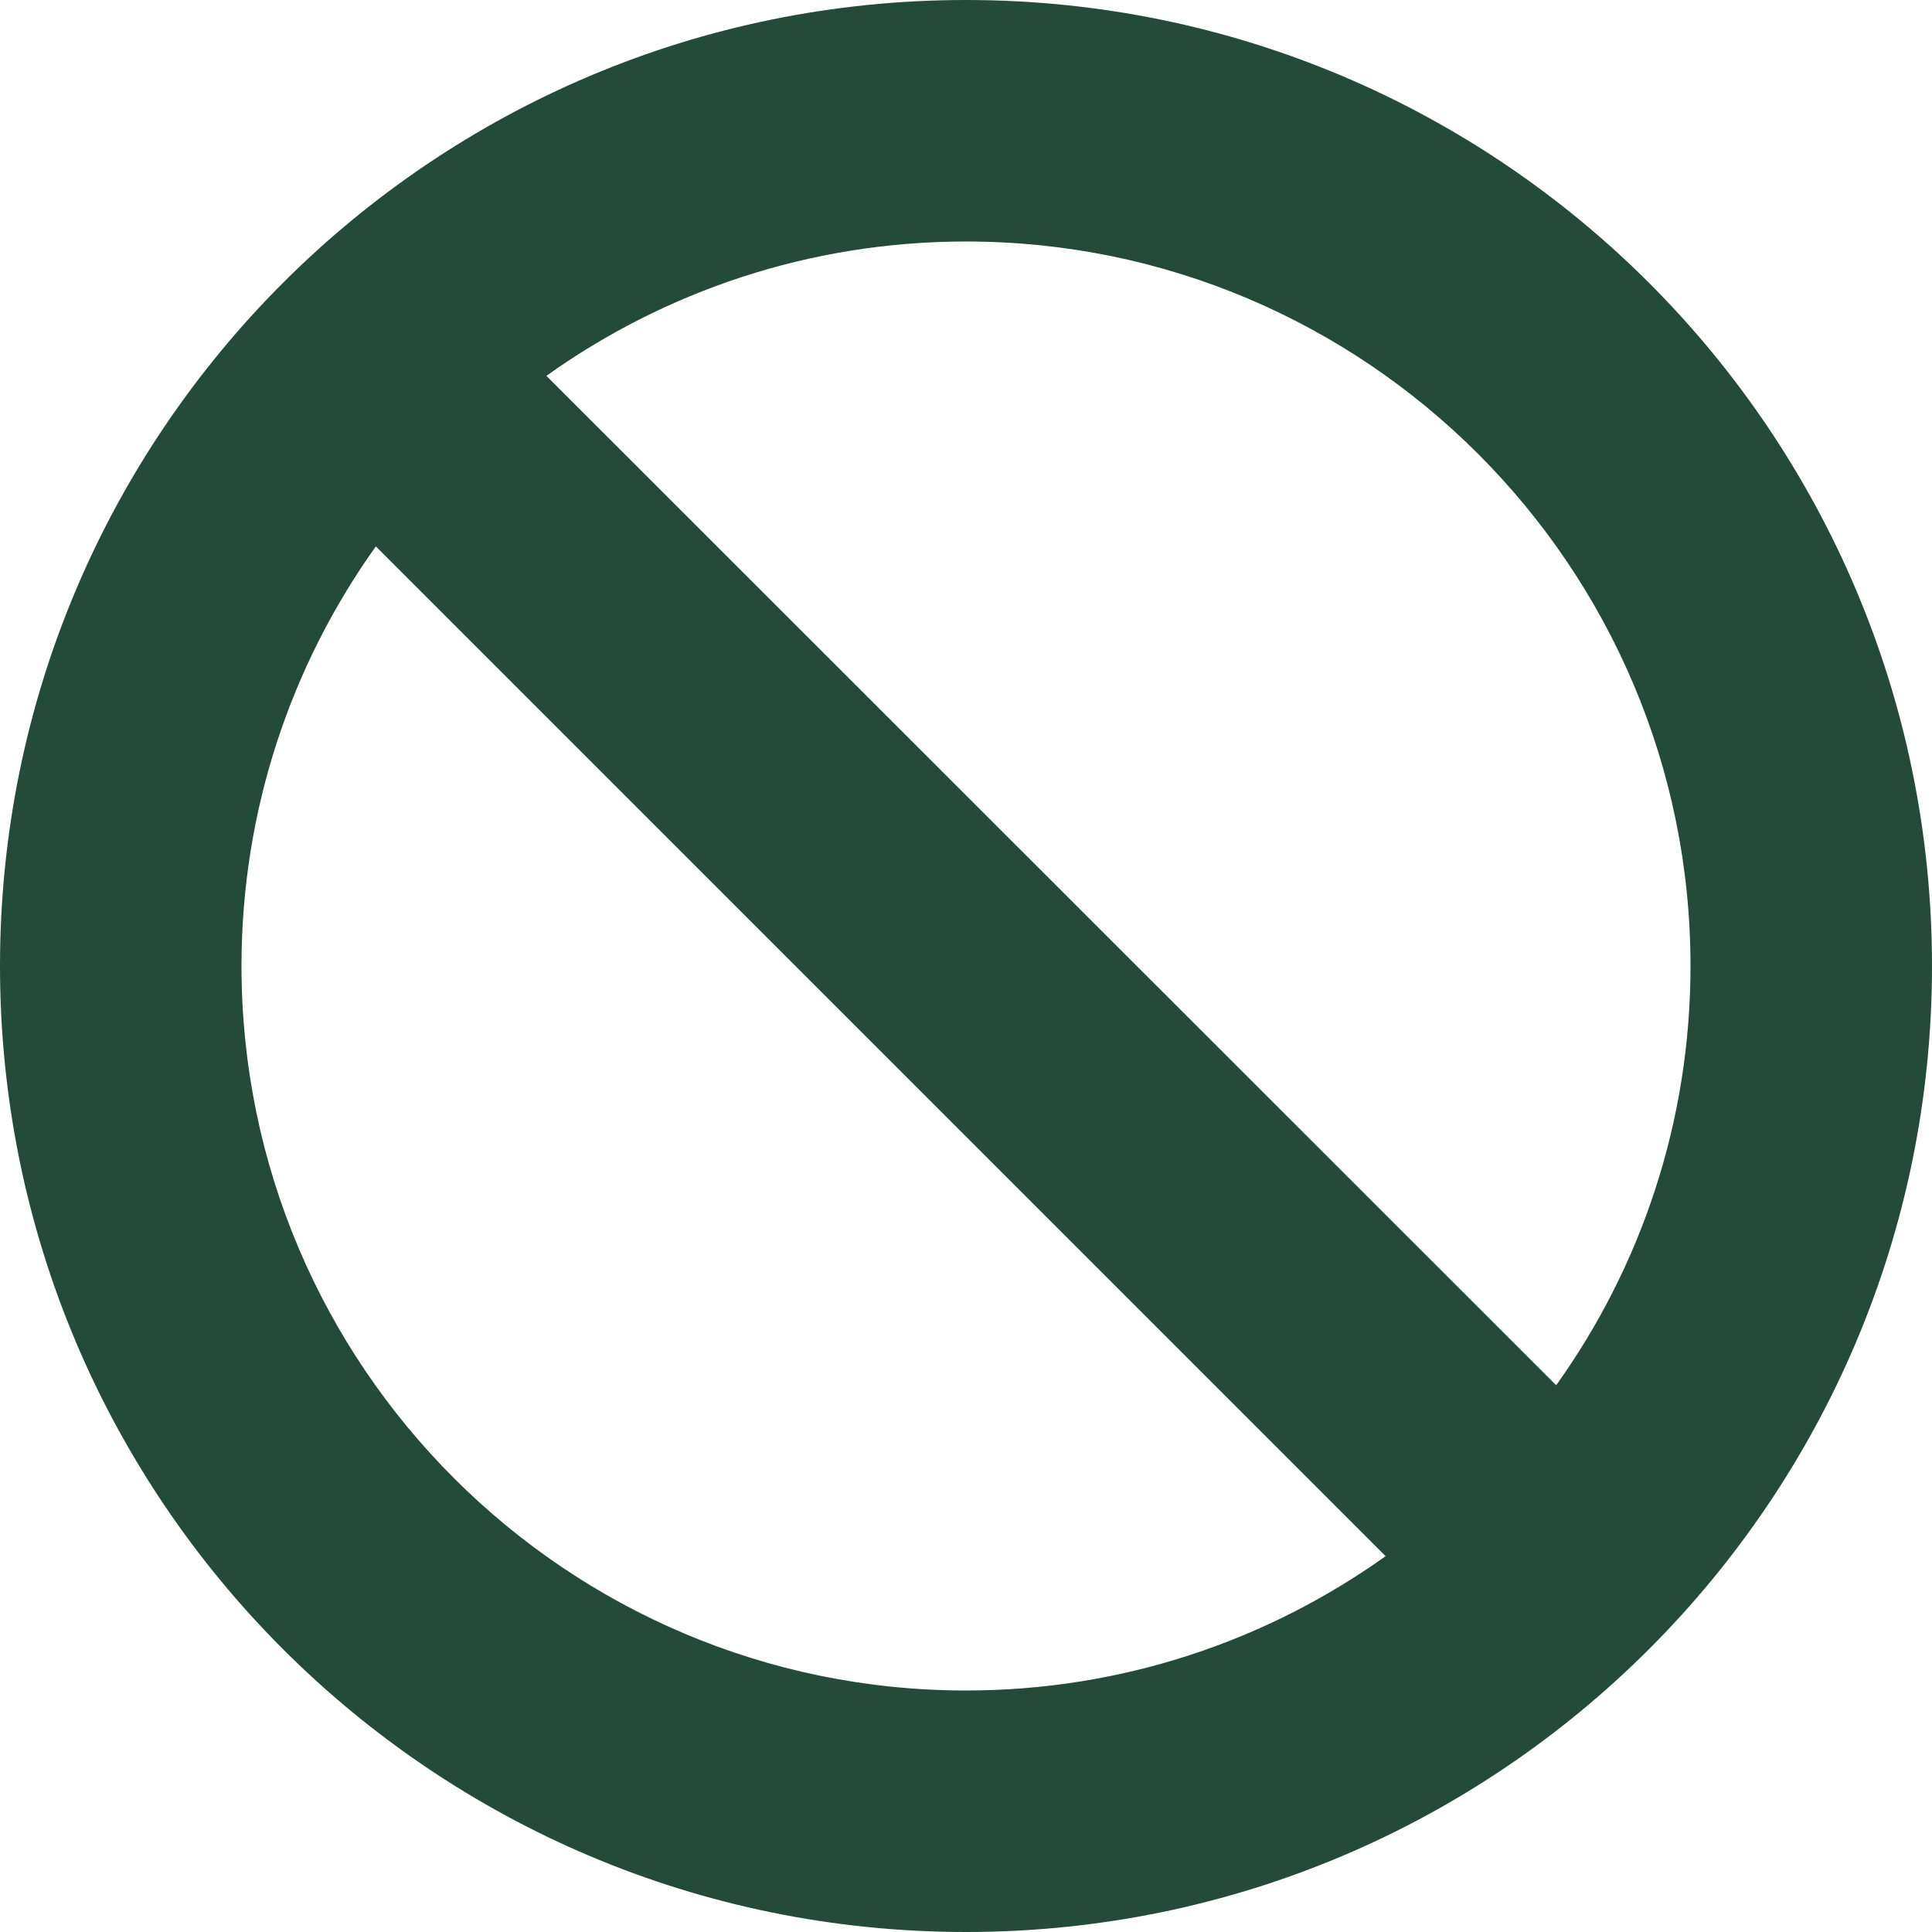 <?xml version="1.0" encoding="utf-8"?>
<!-- Generator: Adobe Illustrator 22.0.1, SVG Export Plug-In . SVG Version: 6.00 Build 0)  -->
<svg version="1.1" id="_x32_" xmlns="http://www.w3.org/2000/svg" xmlns:xlink="http://www.w3.org/1999/xlink" x="0px" y="0px"
	 viewBox="0 0 512 512" style="enable-background:new 0 0 512 512;" xml:space="preserve">
<style type="text/css">
	.st0{fill:#244A3A;}
</style>
<path class="st0" d="M256,0C114.6,0,0,114.6,0,256s114.6,256,256,256c141.4,0,256-114.6,256-256S397.4,0,256,0z M99.6,144.8
	l267.6,267.6C335.8,434.8,297.4,448,256,448c-105.9,0-192-86.1-192-192C64,214.6,77.2,176.2,99.6,144.8z M412.4,367.1L144.8,99.6
	C176.2,77.2,214.6,64,256,64c105.9,0,192,86.1,192,192C448,297.4,434.8,335.8,412.4,367.1z"/>
</svg>

